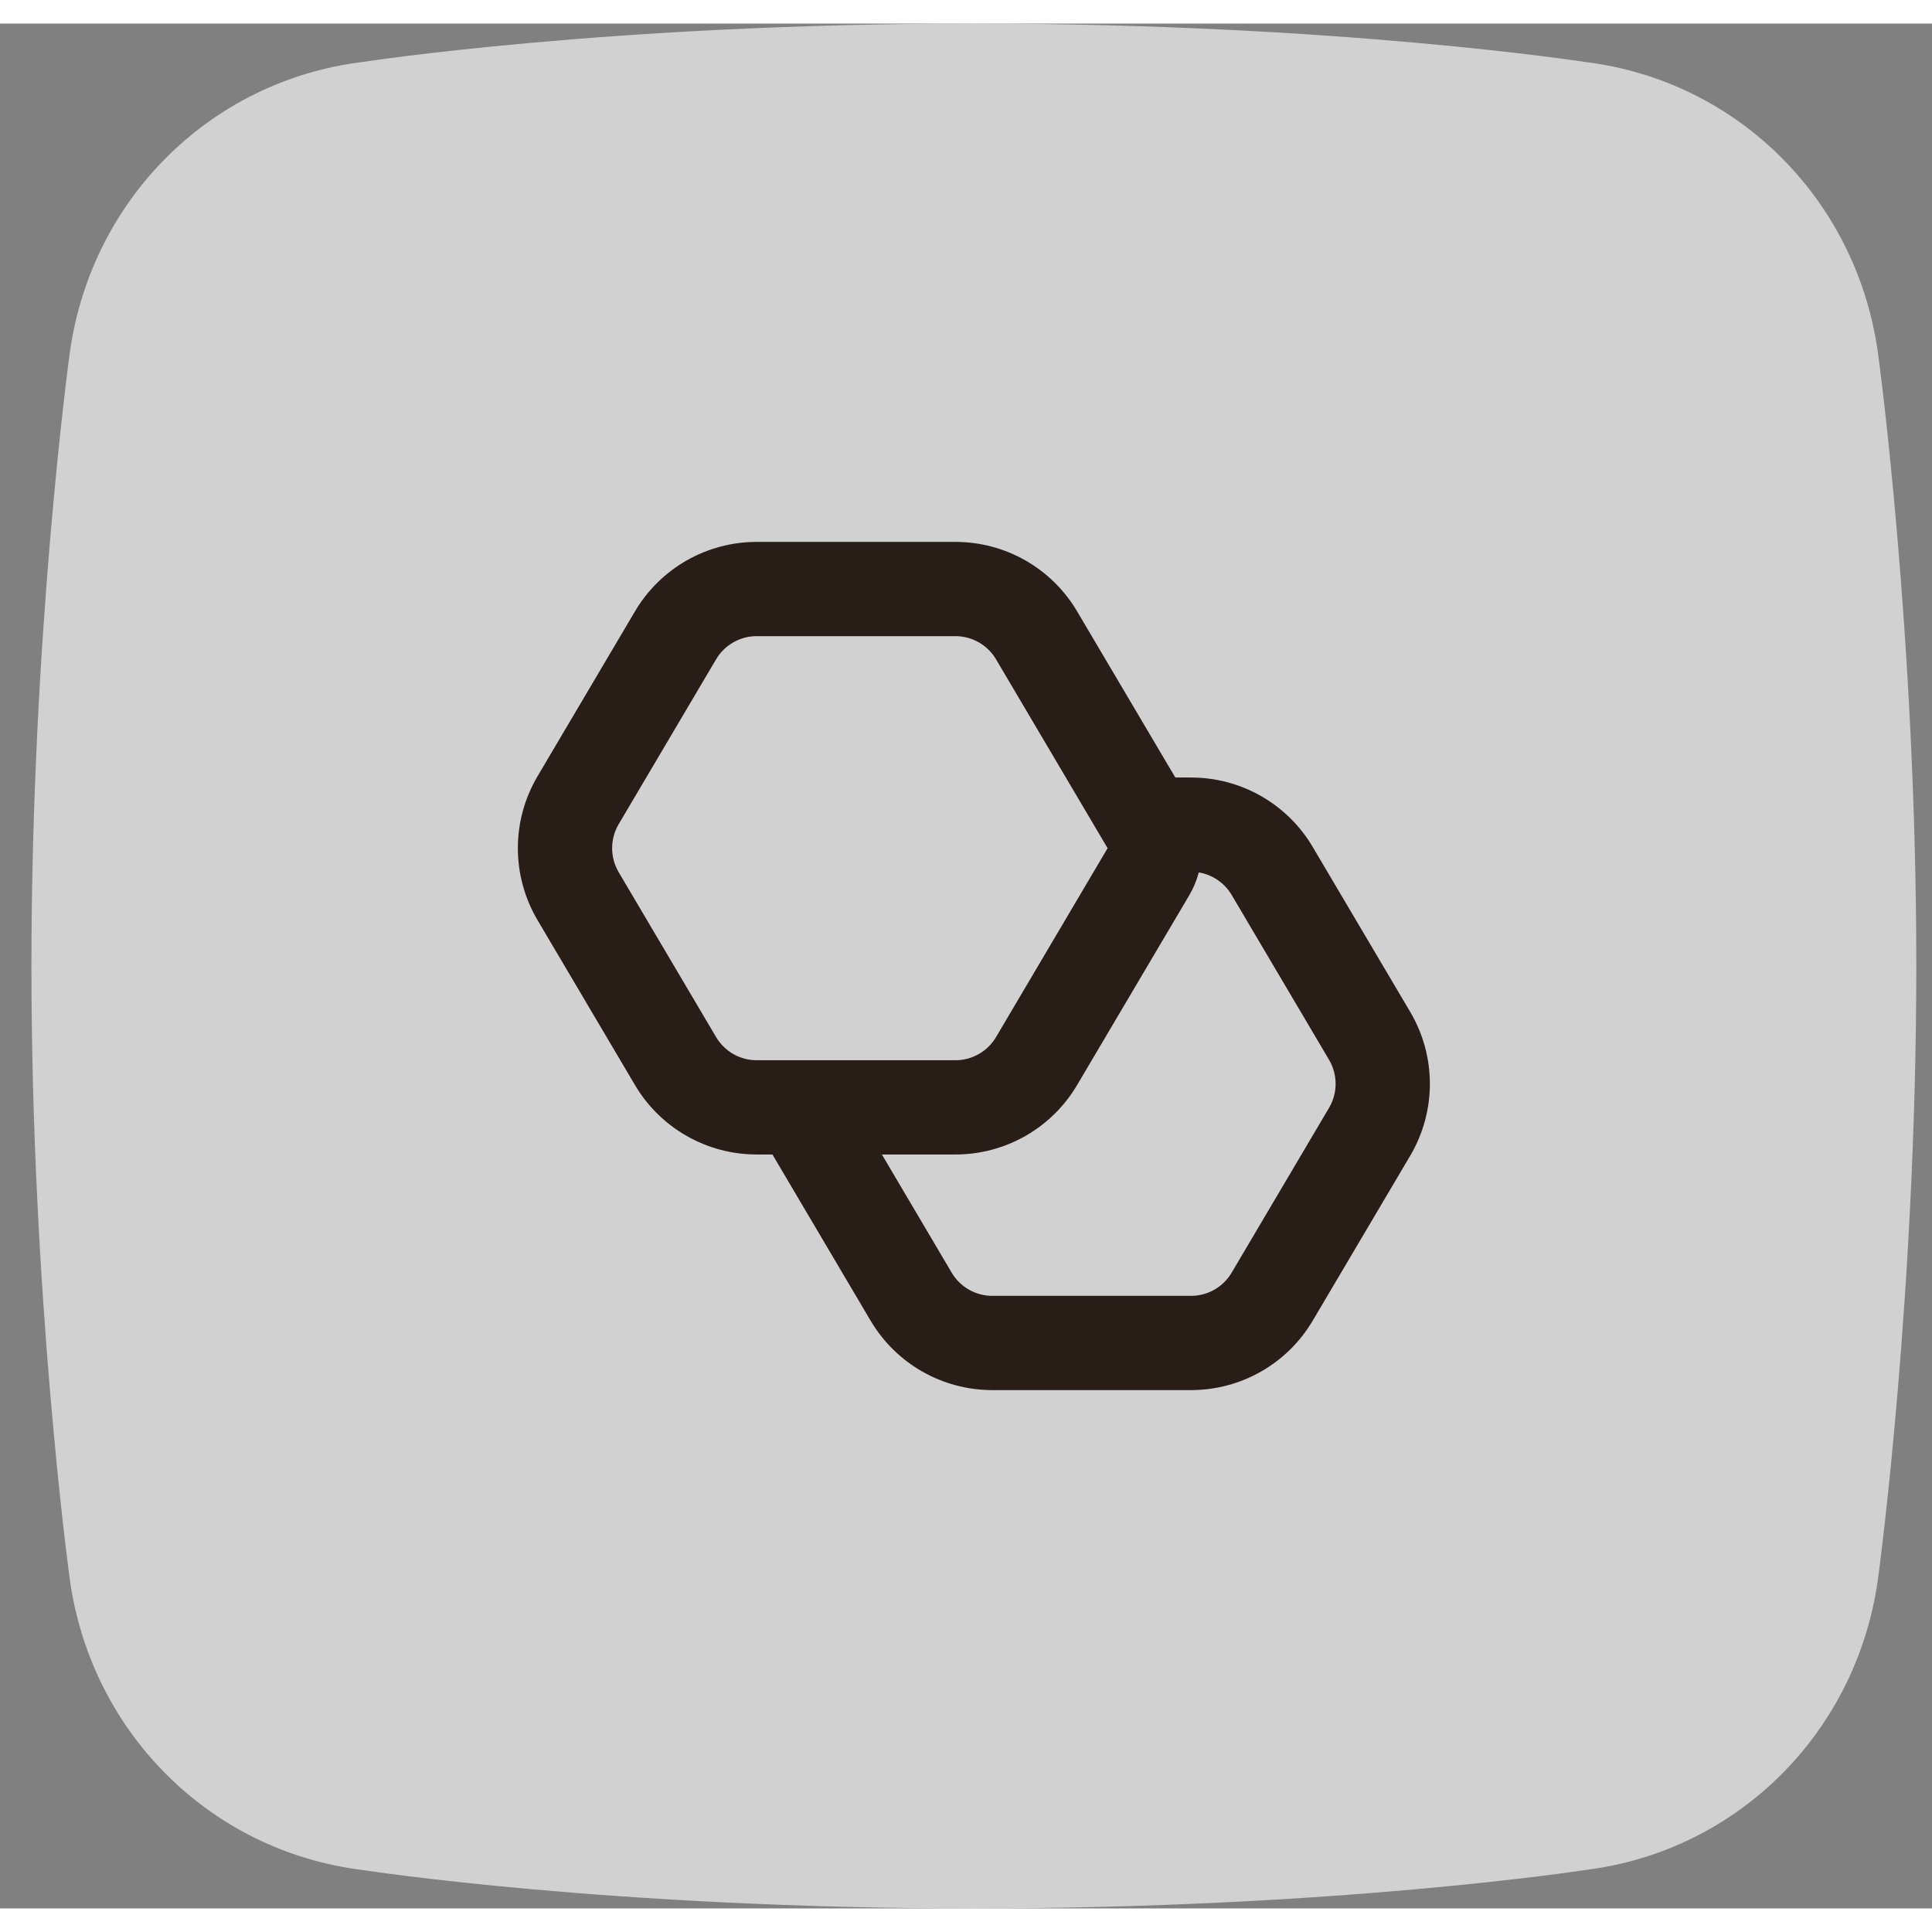 <svg width="40" height="40" viewBox="0 0 41 40" fill="none" xmlns="http://www.w3.org/2000/svg">
<rect x="0" y="0" width="41" height="40" fill="#808080" stroke="none"/>
<path fill-rule="evenodd" clip-rule="evenodd" d="M33.621 0.813C33.621 0.813 28.381 0 20.667 0C12.953 0 7.712 0.813 7.712 0.813C4.41 1.211 1.865 3.81 1.465 7.111C1.464 7.112 0.667 12.999 0.667 20C0.667 27 1.464 32.888 1.465 32.889C1.865 36.189 4.41 38.788 7.712 39.187C7.712 39.187 12.953 40 20.667 40C28.381 40 33.621 39.187 33.621 39.187C36.924 38.788 39.468 36.189 39.869 32.889C39.869 32.888 40.667 27 40.667 20C40.667 12.999 39.869 7.112 39.869 7.111C39.468 3.81 36.924 1.211 33.621 0.813Z" fill="white" fill-opacity="0.64"/>
<path d="M29.927 20.974C30.483 21.915 30.483 23.085 29.927 24.026L27.858 27.526C27.319 28.44 26.337 29 25.276 29L21.058 29C19.997 29 19.015 28.44 18.475 27.526L16.392 24L16.058 24C14.997 24 14.015 23.44 13.475 22.526L11.407 19.026C10.851 18.085 10.851 16.915 11.407 15.974L13.475 12.474C14.015 11.56 14.997 11 16.058 11L20.276 11C21.337 11 22.319 11.56 22.858 12.474L24.942 16L25.276 16C26.337 16 27.319 16.56 27.858 17.474L29.927 20.974ZM25.44 18.014C25.395 18.185 25.325 18.352 25.232 18.509L22.858 22.526C22.319 23.44 21.337 24 20.276 24L18.715 24L20.197 26.509C20.377 26.813 20.704 27 21.058 27L25.276 27C25.629 27 25.957 26.813 26.137 26.509L28.205 23.009C28.39 22.695 28.39 22.305 28.205 21.991L26.137 18.491C25.985 18.235 25.729 18.062 25.44 18.014ZM23.505 17.5L21.137 13.491C20.957 13.187 20.629 13 20.276 13L16.058 13C15.704 13 15.377 13.187 15.197 13.491L13.129 16.991C12.944 17.305 12.944 17.695 13.129 18.009L15.197 21.509C15.377 21.813 15.704 22 16.058 22L20.276 22C20.629 22 20.957 21.813 21.137 21.509L23.505 17.5Z" fill="#291D18"/>
</svg>
